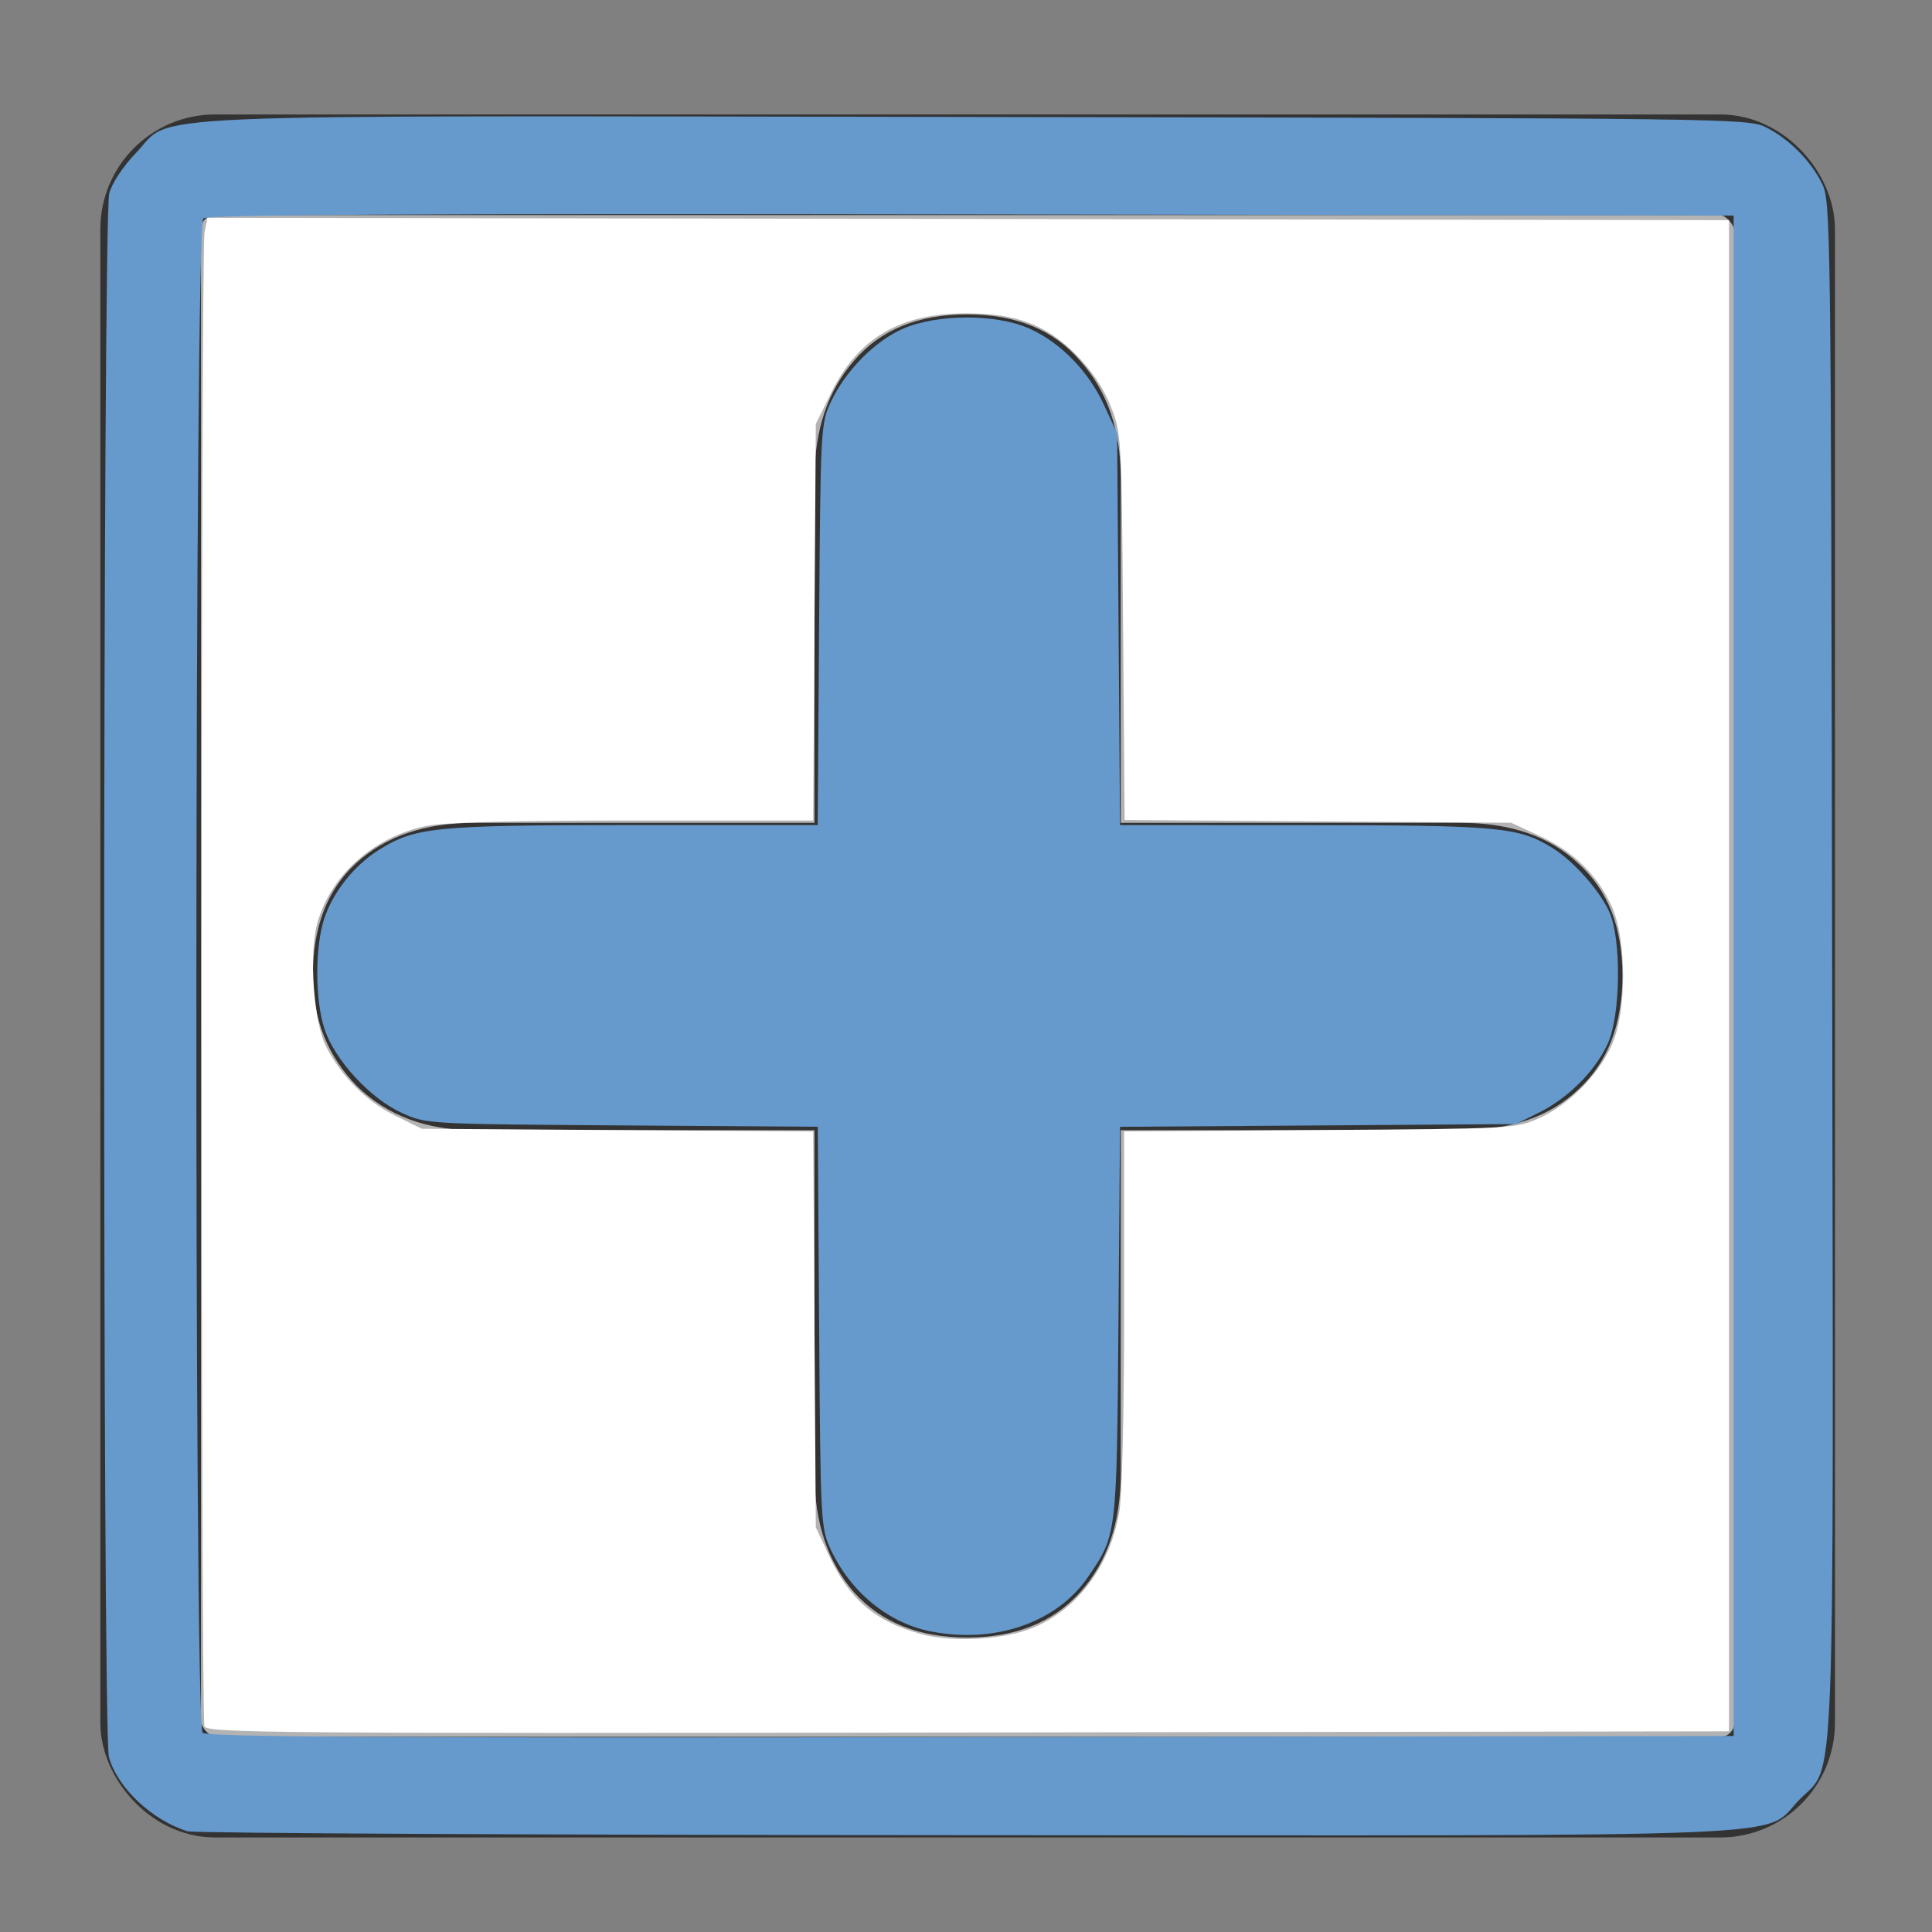 <?xml version="1.0" encoding="UTF-8" standalone="no"?>
<!-- Created with Inkscape (http://www.inkscape.org/) -->

<svg
   height="60"
   id="svg1"
   inkscape:version="1.2.2 (732a01da63, 2022-12-09)"
   sodipodi:docname="plus2.svg"
   sodipodi:version="0.32"
   version="1.0"
   width="60"
   x="0"
   y="0"
   xmlns:inkscape="http://www.inkscape.org/namespaces/inkscape"
   xmlns:sodipodi="http://sodipodi.sourceforge.net/DTD/sodipodi-0.dtd"
   xmlns:xlink="http://www.w3.org/1999/xlink"
   xmlns="http://www.w3.org/2000/svg"
   xmlns:svg="http://www.w3.org/2000/svg"
   xmlns:rdf="http://www.w3.org/1999/02/22-rdf-syntax-ns#"
   xmlns:cc="http://creativecommons.org/ns#"
   xmlns:dc="http://purl.org/dc/elements/1.1/">
  <rect width="100%" height="100%" fill="#808080" stroke="none"/>
  <sodipodi:namedview
     bordercolor="#666666"
     borderopacity="1.0"
     id="base"
     inkscape:cx="33.182017"
     inkscape:cy="22.025374"
     inkscape:pageopacity="0.0"
     inkscape:pageshadow="2"
     inkscape:window-height="693"
     inkscape:window-width="1016"
     inkscape:window-x="190"
     inkscape:window-y="199"
     inkscape:zoom="6.9465337"
     pagecolor="#ffffff"
     inkscape:showpageshadow="0"
     inkscape:pagecheckerboard="0"
     inkscape:deskcolor="#d1d1d1"
     showgrid="false"
     inkscape:window-maximized="0"
     inkscape:current-layer="svg1" />
  <defs
     id="defs3">
    <linearGradient
       id="linearGradient900">
      <stop
         id="stop901"
         offset="0"
         style="stop-color:#000;stop-opacity:1;" />
      <stop
         id="stop902"
         offset="1"
         style="stop-color:#fff;stop-opacity:1;" />
    </linearGradient>
    <linearGradient
       id="linearGradient903"
       xlink:href="#linearGradient900" />
    <linearGradient
       id="linearGradient904"
       xlink:href="#linearGradient900" />
    <linearGradient
       id="linearGradient905"
       xlink:href="#linearGradient900" />
    <linearGradient
       id="linearGradient906"
       xlink:href="#linearGradient900" />
    <linearGradient
       id="linearGradient907"
       xlink:href="#linearGradient900" />
  </defs>
  <rect
     height="50.385"
     id="rect812"
     rx="2"
     sodipodi:fill-cmyk="(0 0 0 0.298039)"
     sodipodi:stroke-cmyk="(0 0 0 0.8)"
     style="font-size:12;fill:#b3b3b3;fill-opacity:1;fill-rule:evenodd;stroke:#333333;stroke-width:3.125;stroke-opacity:1;stroke-dasharray:none;stroke-linejoin:round;"
     width="50.745"
     x="4.679"
     y="5.117" />
  <path
     d="M 25.296,25.554 L 25.296,14.852 C 25.296,13.355 25.706,12.138 26.524,11.202 C 27.343,10.243 28.513,9.764 30.033,9.764 C 31.554,9.764 32.724,10.243 33.542,11.202 C 34.385,12.138 34.806,13.355 34.806,14.852 L 34.806,25.554 L 45.368,25.554 C 46.912,25.554 48.128,25.975 49.017,26.817 C 49.93,27.636 50.386,28.794 50.386,30.291 C 50.386,31.812 49.93,32.993 49.017,33.835 C 48.128,34.678 46.912,35.099 45.368,35.099 L 34.806,35.099 L 34.806,45.766 C 34.806,47.287 34.385,48.515 33.542,49.451 C 32.7,50.386 31.531,50.854 30.033,50.854 C 28.536,50.854 27.367,50.386 26.524,49.451 C 25.706,48.515 25.296,47.287 25.296,45.766 L 25.296,35.099 L 14.734,35.099 C 13.237,35.099 12.02,34.643 11.085,33.73 C 10.172,32.794 9.716,31.648 9.716,30.291 C 9.716,28.794 10.161,27.636 11.05,26.817 C 11.962,25.975 13.19,25.554 14.734,25.554 L 25.296,25.554 z "
     id="path838"
     style="font-size:12;font-weight:900;stroke-width:1pt;font-family:VAG Rounded Black SSi;fill:#333333;fill-opacity:1;" />
  <path
     style="fill:none;fill-opacity:1;stroke:#6699cc;stroke-width:0;stroke-dasharray:none;stroke-opacity:1"
     d="M 6.35,53.613 C 6.218,53.269 6.249,7.154 6.381,6.945 6.472,6.802 11.311,6.773 30.096,6.802 l 23.6,0.036 V 30.303 53.768 l -23.629,0.036 C 8.613,53.837 6.429,53.82 6.35,53.613 Z M 32.152,50.522 c 1.341,-0.592 2.3,-1.888 2.601,-3.517 0.096,-0.517 0.157,-2.999 0.157,-6.358 v -5.51 l 6.082,-0.042 c 6.001,-0.041 6.092,-0.046 6.816,-0.374 0.917,-0.415 1.816,-1.32 2.243,-2.259 0.474,-1.04 0.474,-3.279 -2.88e-4,-4.319 -0.445,-0.976 -1.183,-1.696 -2.239,-2.184 l -0.882,-0.408 -6.002,-0.043 -6.002,-0.043 -0.047,-6.003 C 34.834,13.522 34.83,13.451 34.489,12.601 34.263,12.036 33.892,11.488 33.407,11.003 32.487,10.083 31.548,9.731 30.015,9.731 c -2.067,0 -3.362,0.762 -4.205,2.472 l -0.474,0.962 -0.042,6.158 -0.042,6.158 h -5.584 c -3.623,0 -5.873,0.058 -6.406,0.165 -1.655,0.332 -3.008,1.541 -3.415,3.051 -0.257,0.955 -0.101,3.071 0.281,3.808 0.489,0.942 1.255,1.706 2.157,2.149 l 0.815,0.4 6.076,0.042 6.076,0.042 0.042,6.148 0.042,6.148 0.404,0.864 c 0.646,1.381 1.417,2.042 2.847,2.444 1.009,0.283 2.656,0.182 3.565,-0.219 z"
     id="path3755" />
  <path
     style="fill:#6699cc;fill-opacity:1;stroke:#6699cc;stroke-width:0;stroke-dasharray:none;stroke-opacity:1"
     d="M 28.913,50.667 C 27.582,50.404 26.407,49.438 25.788,48.099 25.491,47.457 25.479,47.217 25.439,41.213 l -0.042,-6.22 -6.076,-0.042 c -6.05,-0.042 -6.08,-0.043 -6.835,-0.385 -0.98,-0.443 -2.087,-1.64 -2.406,-2.602 -0.299,-0.901 -0.303,-2.556 -0.008,-3.444 0.271,-0.814 0.926,-1.641 1.68,-2.116 1.142,-0.721 1.742,-0.78 7.922,-0.78 h 5.721 l 0.043,-6.226 c 0.042,-6.066 0.052,-6.244 0.36,-6.906 0.451,-0.967 1.363,-1.896 2.241,-2.281 1.058,-0.464 2.895,-0.469 3.92,-0.011 0.975,0.436 1.838,1.318 2.328,2.379 l 0.407,0.881 0.045,6.082 0.045,6.082 5.714,0.002 c 6.063,0.002 6.659,0.056 7.712,0.707 0.654,0.404 1.464,1.314 1.768,1.987 0.382,0.845 0.355,3.214 -0.047,4.091 -0.39,0.852 -1.229,1.692 -2.141,2.144 l -0.714,0.354 -6.146,0.043 -6.146,0.043 -0.049,6.075 c -0.054,6.654 -0.047,6.596 -0.958,7.921 -0.966,1.403 -2.888,2.065 -4.862,1.675 z"
     id="path4897" />
  <path
     style="fill:#6699cc;fill-opacity:1;stroke:#6699cc;stroke-width:0;stroke-dasharray:none;stroke-opacity:1"
     d="M 5.829,56.872 C 4.728,56.537 3.647,55.52 3.383,54.569 3.179,53.833 3.189,6.737 3.393,6 3.482,5.68 3.829,5.158 4.22,4.753 5.435,3.498 3.285,3.591 30.381,3.633 c 23.301,0.037 23.904,0.045 24.452,0.316 0.717,0.356 1.395,1.034 1.75,1.75 0.272,0.548 0.28,1.15 0.316,24.308 0.042,26.682 0.121,24.711 -1.03,25.896 -1.157,1.19 0.881,1.104 -25.917,1.09 C 16.883,56.988 6.028,56.933 5.829,56.872 Z M 53.84,30.303 V 6.694 L 30.174,6.658 C 12.803,6.631 6.457,6.664 6.313,6.783 6.042,7.009 6.02,53.54 6.291,53.811 c 0.134,0.134 5.556,0.165 23.861,0.137 l 23.688,-0.036 z"
     id="path4899" />
  <path
     style="fill:#ffffff;fill-opacity:1;stroke:#6699cc;stroke-width:0;stroke-dasharray:none;stroke-opacity:1"
     d="M 6.35,53.613 C 6.234,53.31 6.236,7.796 6.352,7.215 l 0.09,-0.45 23.627,0.036 23.627,0.036 V 30.303 53.768 l -23.629,0.036 C 8.613,53.837 6.429,53.82 6.35,53.613 Z M 32.152,50.522 c 1.341,-0.592 2.3,-1.888 2.601,-3.517 0.096,-0.517 0.157,-2.999 0.157,-6.358 v -5.51 l 6.082,-0.042 c 6.001,-0.041 6.092,-0.046 6.816,-0.374 0.917,-0.415 1.816,-1.32 2.243,-2.259 0.474,-1.04 0.474,-3.279 -2.88e-4,-4.319 -0.445,-0.976 -1.183,-1.696 -2.239,-2.184 l -0.882,-0.408 -6.002,-0.043 -6.002,-0.043 -0.047,-6.003 C 34.834,13.522 34.83,13.451 34.489,12.601 34.263,12.036 33.892,11.488 33.407,11.003 32.487,10.083 31.548,9.731 30.015,9.731 c -2.067,0 -3.362,0.762 -4.205,2.472 l -0.474,0.962 -0.042,6.158 -0.042,6.158 h -5.584 c -3.623,0 -5.873,0.058 -6.406,0.165 -1.655,0.332 -3.008,1.541 -3.415,3.051 -0.257,0.955 -0.101,3.071 0.281,3.808 0.489,0.942 1.255,1.706 2.157,2.149 l 0.815,0.4 6.076,0.042 6.076,0.042 0.042,6.148 0.042,6.148 0.404,0.864 c 0.646,1.381 1.417,2.042 2.847,2.444 1.009,0.283 2.656,0.182 3.565,-0.219 z"
     id="path5660" />
</svg>
